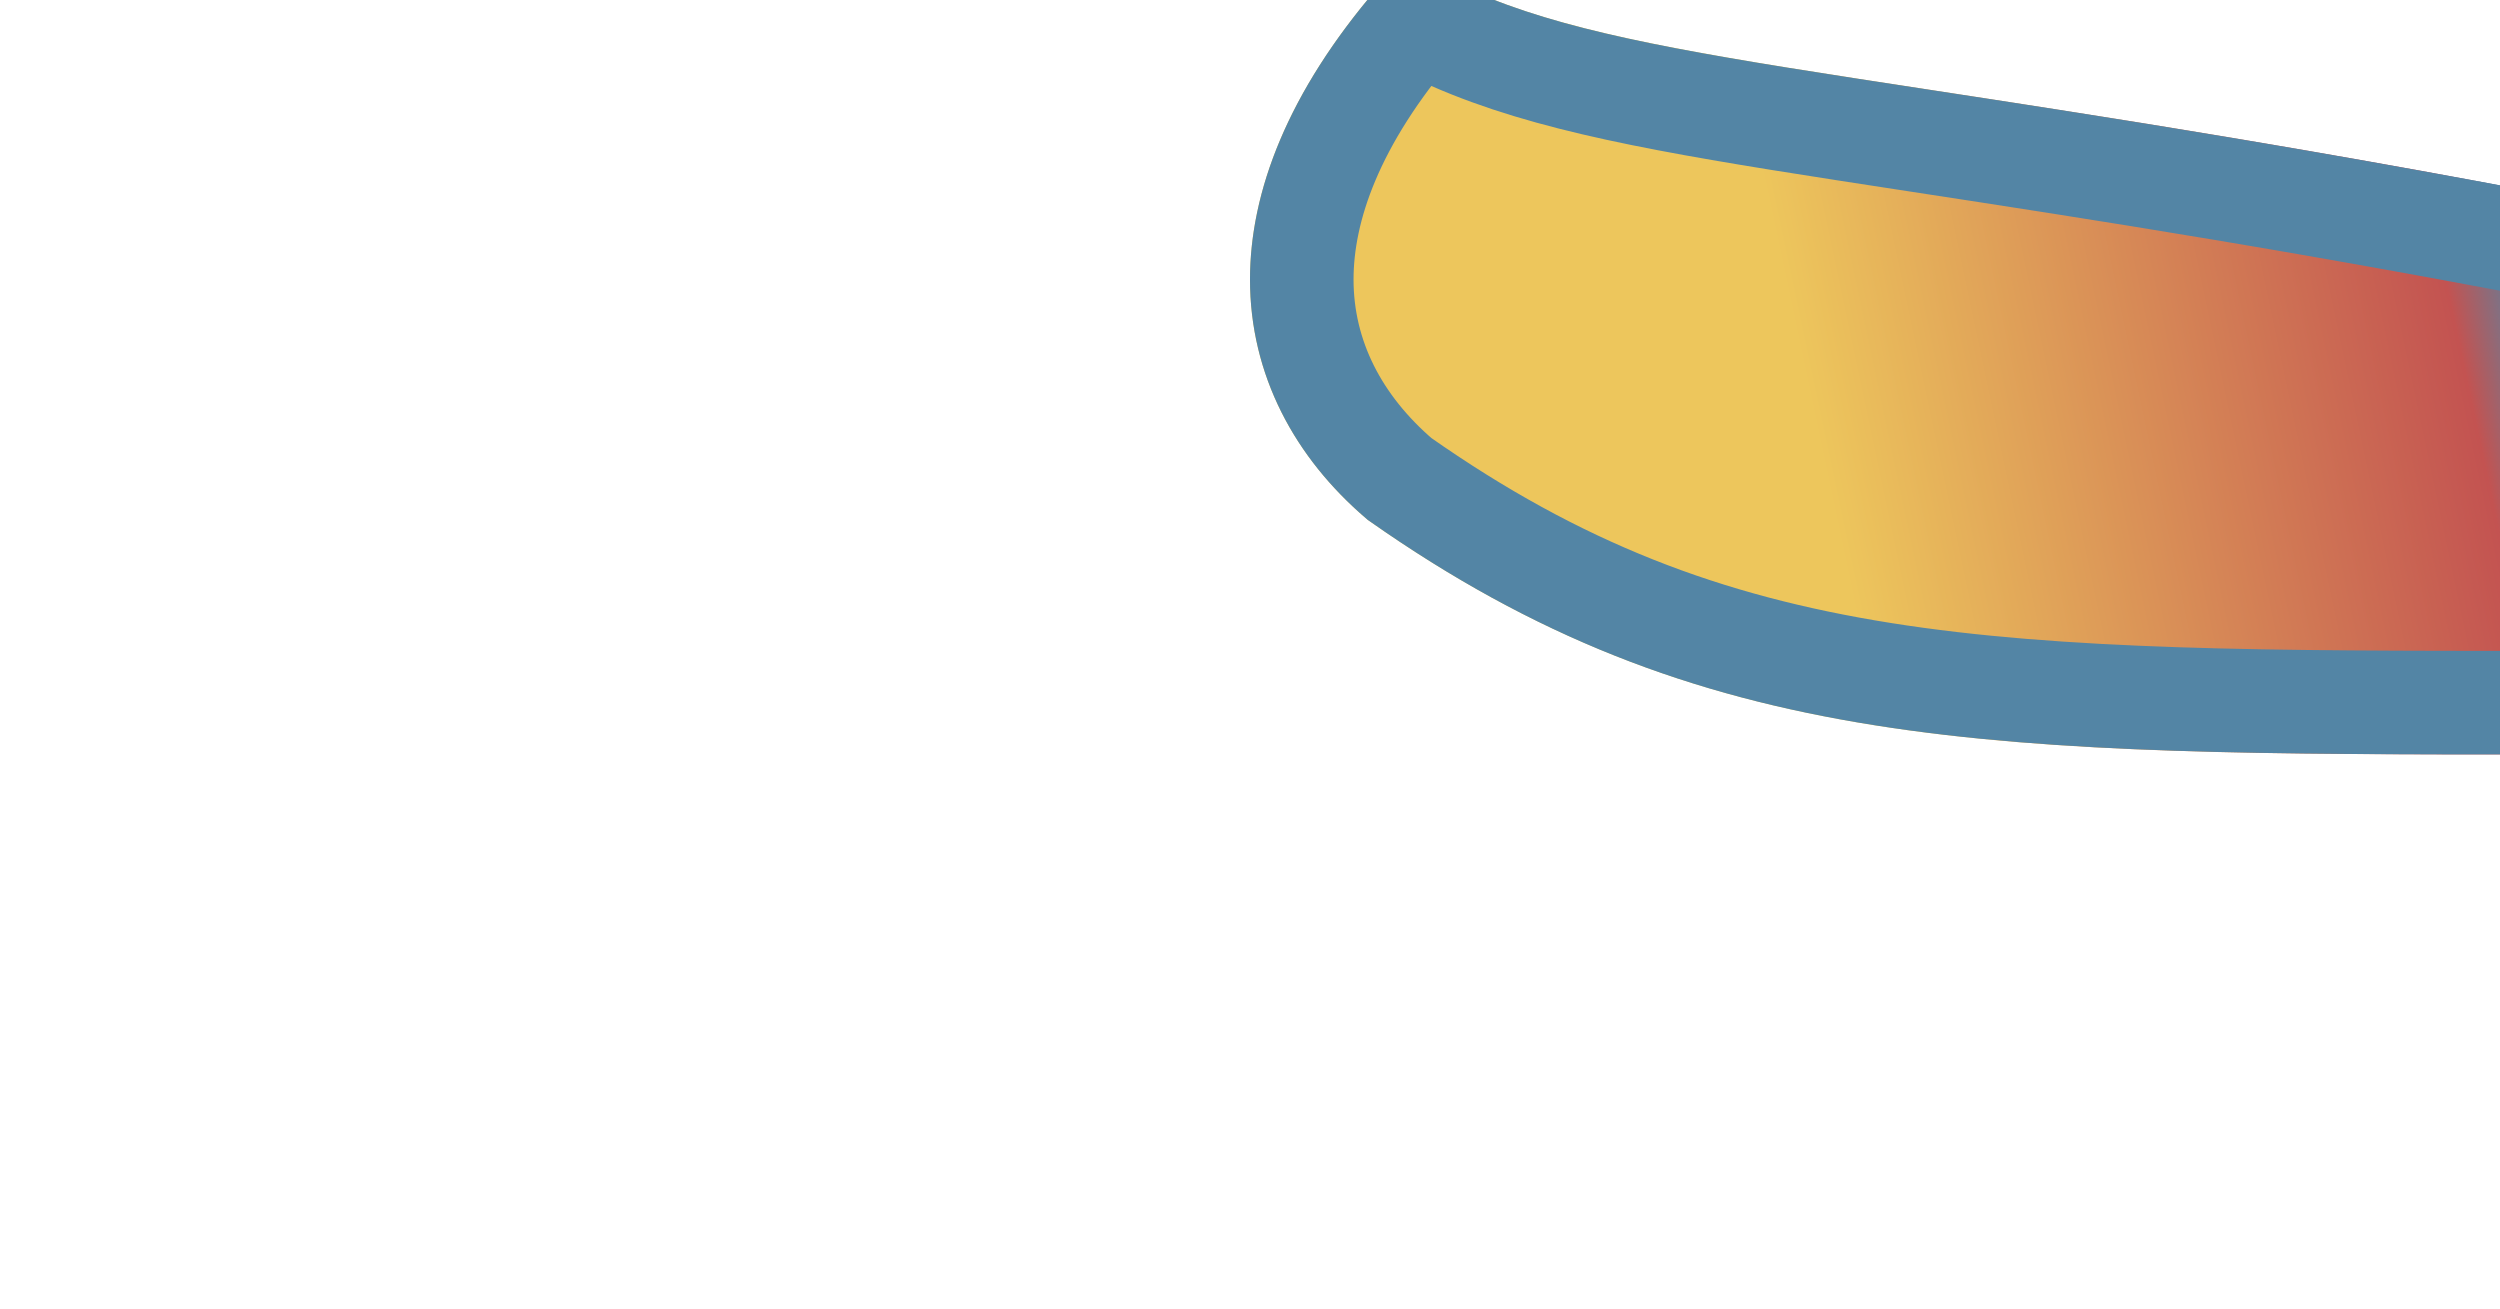 <svg width="338" height="177" viewBox="0 0 338 177" fill="none" xmlns="http://www.w3.org/2000/svg">
<g filter="url(#filter0_dddddf_10_4)">
<path d="M51.191 39.001C21.195 70.501 26.432 98.796 45.928 115.293C90.927 147.001 130.353 147.001 204.945 147.001C231.927 147.001 256.677 130.293 256.677 115.293C256.678 100.293 240.177 78.062 216.944 73.501C108.928 52.293 75.178 54.543 51.191 39.001Z" fill="url(#paint0_linear_10_4)"/>
<path d="M50.219 109.754C41.906 102.627 36.997 93.354 37 82.775C37.002 73.013 41.192 61.148 52.562 47.911C64.902 54.434 79.745 57.53 101.439 61.037C107.238 61.974 113.576 62.946 120.557 64.016C143.8 67.58 174.18 72.238 215.595 80.37C225.425 82.299 234.056 88.034 240.264 95.102C246.603 102.319 249.678 110.05 249.677 115.293C249.677 119.115 246.109 125.209 237.185 130.858C228.71 136.223 217.07 140.001 204.945 140.001C130.16 140.001 93.023 139.81 50.219 109.754Z" stroke="#5385A5" stroke-width="14"/>
</g>
<defs>
<filter id="filter0_dddddf_10_4" x="3.8147e-06" y="0.001" width="337.677" height="177.001" filterUnits="userSpaceOnUse" color-interpolation-filters="sRGB">
<feFlood flood-opacity="0" result="BackgroundImageFix"/>
<feColorMatrix in="SourceAlpha" type="matrix" values="0 0 0 0 0 0 0 0 0 0 0 0 0 0 0 0 0 0 127 0" result="hardAlpha"/>
<feOffset dx="3" dy="-1"/>
<feGaussianBlur stdDeviation="3"/>
<feColorMatrix type="matrix" values="0 0 0 0 0.322 0 0 0 0 0.522 0 0 0 0 0.647 0 0 0 0.98 0"/>
<feBlend mode="normal" in2="BackgroundImageFix" result="effect1_dropShadow_10_4"/>
<feColorMatrix in="SourceAlpha" type="matrix" values="0 0 0 0 0 0 0 0 0 0 0 0 0 0 0 0 0 0 127 0" result="hardAlpha"/>
<feOffset dx="10" dy="-3"/>
<feGaussianBlur stdDeviation="5.5"/>
<feColorMatrix type="matrix" values="0 0 0 0 0.322 0 0 0 0 0.522 0 0 0 0 0.647 0 0 0 0.85 0"/>
<feBlend mode="normal" in2="effect1_dropShadow_10_4" result="effect2_dropShadow_10_4"/>
<feColorMatrix in="SourceAlpha" type="matrix" values="0 0 0 0 0 0 0 0 0 0 0 0 0 0 0 0 0 0 127 0" result="hardAlpha"/>
<feOffset dx="23" dy="-7"/>
<feGaussianBlur stdDeviation="7"/>
<feColorMatrix type="matrix" values="0 0 0 0 0.322 0 0 0 0 0.522 0 0 0 0 0.647 0 0 0 0.5 0"/>
<feBlend mode="normal" in2="effect2_dropShadow_10_4" result="effect3_dropShadow_10_4"/>
<feColorMatrix in="SourceAlpha" type="matrix" values="0 0 0 0 0 0 0 0 0 0 0 0 0 0 0 0 0 0 127 0" result="hardAlpha"/>
<feOffset dx="40" dy="-13"/>
<feGaussianBlur stdDeviation="8.5"/>
<feColorMatrix type="matrix" values="0 0 0 0 0.322 0 0 0 0 0.522 0 0 0 0 0.647 0 0 0 0.15 0"/>
<feBlend mode="normal" in2="effect3_dropShadow_10_4" result="effect4_dropShadow_10_4"/>
<feColorMatrix in="SourceAlpha" type="matrix" values="0 0 0 0 0 0 0 0 0 0 0 0 0 0 0 0 0 0 127 0" result="hardAlpha"/>
<feOffset dx="63" dy="-21"/>
<feGaussianBlur stdDeviation="9"/>
<feColorMatrix type="matrix" values="0 0 0 0 0.322 0 0 0 0 0.522 0 0 0 0 0.647 0 0 0 0.02 0"/>
<feBlend mode="normal" in2="effect4_dropShadow_10_4" result="effect5_dropShadow_10_4"/>
<feBlend mode="normal" in="SourceGraphic" in2="effect5_dropShadow_10_4" result="shape"/>
<feGaussianBlur stdDeviation="15" result="effect6_foregroundBlur_10_4"/>
</filter>
<linearGradient id="paint0_linear_10_4" x1="297" y1="161.5" x2="126.498" y2="197.592" gradientUnits="userSpaceOnUse">
<stop stop-color="#274E74"/>
<stop offset="0.434" stop-color="#5385A5"/>
<stop offset="0.498" stop-color="#C35351"/>
<stop offset="1" stop-color="#EDC65C"/>
</linearGradient>
</defs>
</svg>
